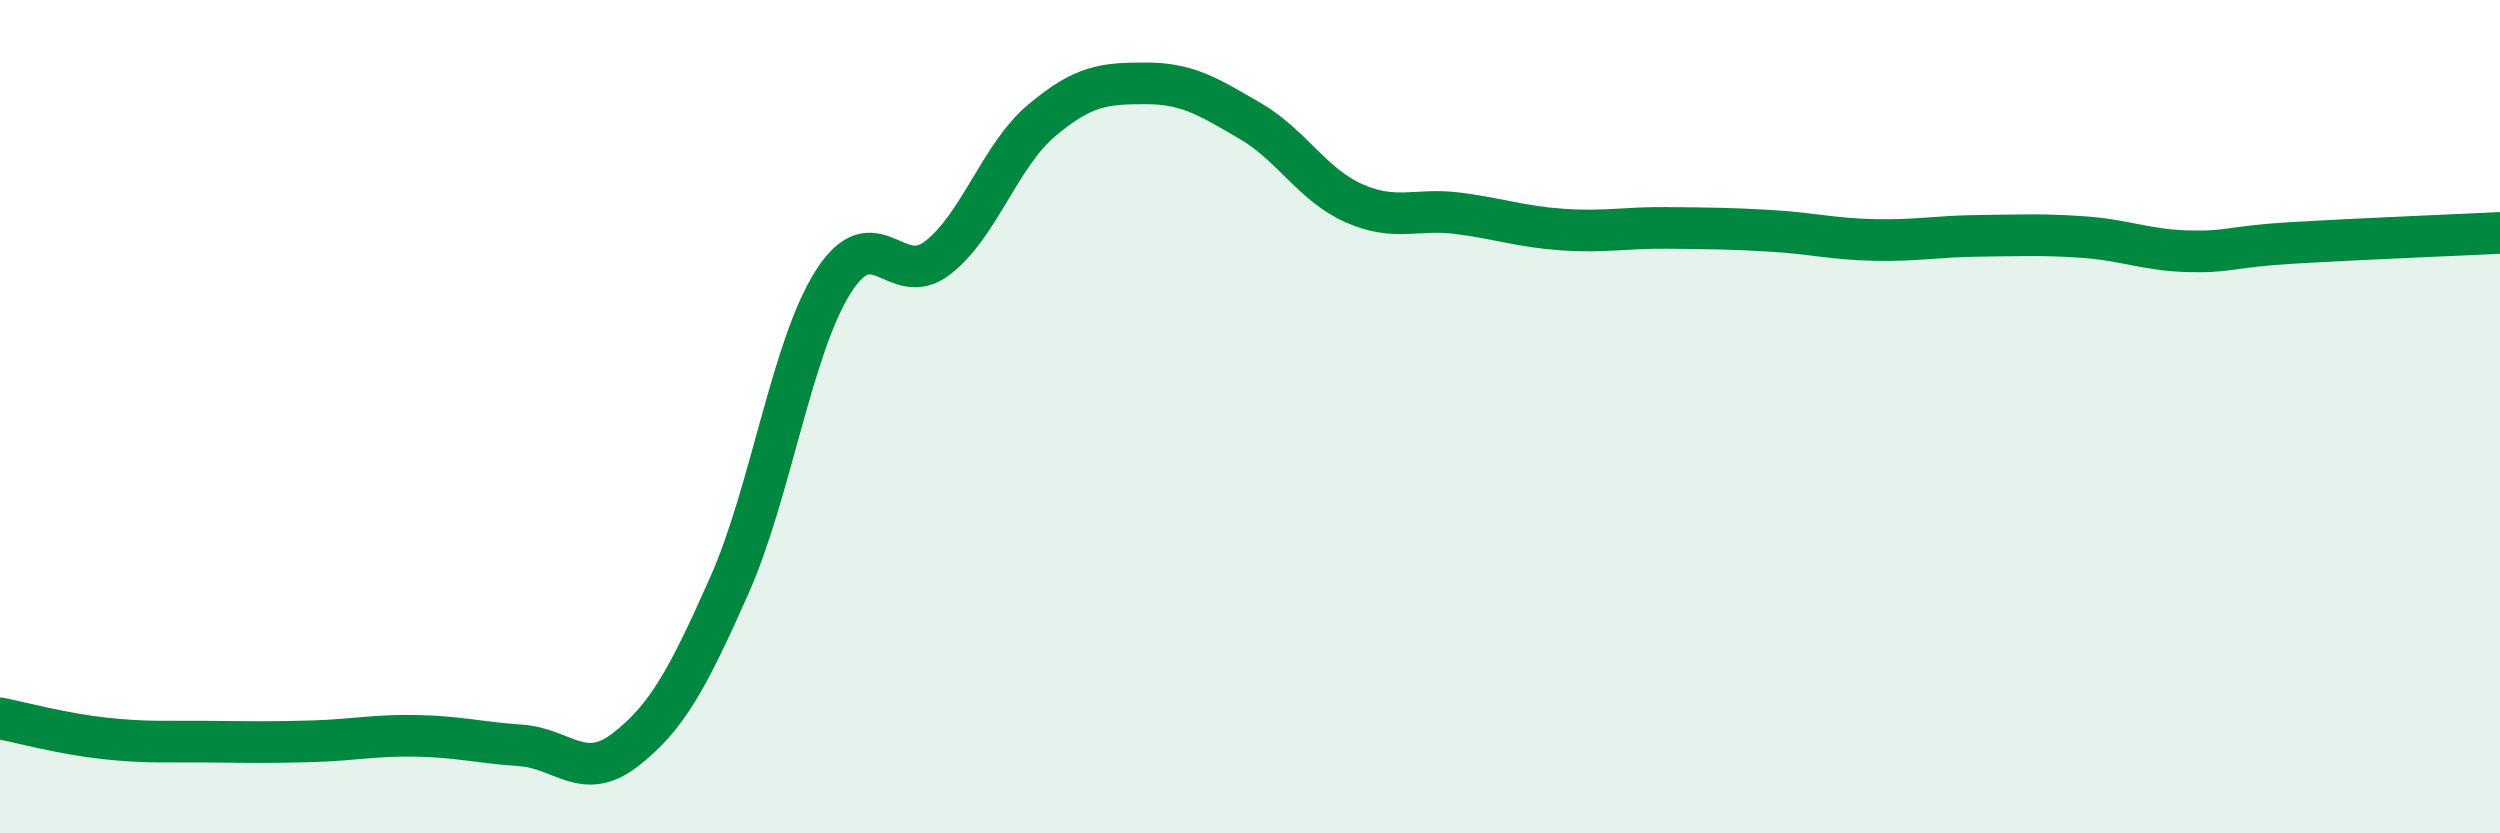 
    <svg width="60" height="20" viewBox="0 0 60 20" xmlns="http://www.w3.org/2000/svg">
      <path
        d="M 0,17.24 C 0.5,17.34 1.5,17.61 2.5,17.72 C 3.5,17.83 4,17.79 5,17.8 C 6,17.81 6.5,17.82 7.5,17.79 C 8.5,17.76 9,17.64 10,17.66 C 11,17.68 11.5,17.82 12.5,17.89 C 13.5,17.96 14,18.77 15,18 C 16,17.23 16.5,16.31 17.5,14.06 C 18.5,11.81 19,8.33 20,6.76 C 21,5.19 21.5,6.96 22.5,6.19 C 23.5,5.42 24,3.73 25,2.89 C 26,2.05 26.5,2 27.5,2 C 28.5,2 29,2.32 30,2.9 C 31,3.48 31.5,4.44 32.5,4.88 C 33.5,5.32 34,4.99 35,5.12 C 36,5.25 36.5,5.44 37.5,5.51 C 38.5,5.58 39,5.46 40,5.47 C 41,5.48 41.5,5.48 42.5,5.54 C 43.5,5.6 44,5.74 45,5.76 C 46,5.78 46.5,5.67 47.5,5.66 C 48.5,5.65 49,5.62 50,5.69 C 51,5.76 51.5,6 52.5,6.03 C 53.5,6.06 53.5,5.92 55,5.83 C 56.5,5.74 59,5.64 60,5.59L60 20L0 20Z"
        fill="#008740"
        opacity="0.1"
        stroke-linecap="round"
        stroke-linejoin="round"
      />
      <path
        d="M 0,17.24 C 0.5,17.34 1.5,17.61 2.5,17.72 C 3.5,17.83 4,17.79 5,17.8 C 6,17.81 6.5,17.82 7.5,17.79 C 8.5,17.76 9,17.64 10,17.66 C 11,17.68 11.5,17.82 12.5,17.89 C 13.5,17.96 14,18.77 15,18 C 16,17.23 16.5,16.31 17.5,14.06 C 18.5,11.81 19,8.33 20,6.76 C 21,5.19 21.5,6.96 22.5,6.19 C 23.5,5.42 24,3.73 25,2.89 C 26,2.05 26.5,2 27.5,2 C 28.5,2 29,2.32 30,2.9 C 31,3.48 31.5,4.44 32.5,4.88 C 33.5,5.32 34,4.99 35,5.12 C 36,5.25 36.5,5.44 37.5,5.51 C 38.5,5.58 39,5.46 40,5.47 C 41,5.48 41.5,5.48 42.5,5.54 C 43.5,5.6 44,5.74 45,5.76 C 46,5.78 46.5,5.67 47.5,5.66 C 48.5,5.65 49,5.62 50,5.69 C 51,5.76 51.5,6 52.5,6.03 C 53.5,6.06 53.5,5.92 55,5.83 C 56.5,5.74 59,5.64 60,5.59"
        stroke="#008740"
        stroke-width="1"
        fill="none"
        stroke-linecap="round"
        stroke-linejoin="round"
      />
    </svg>
  